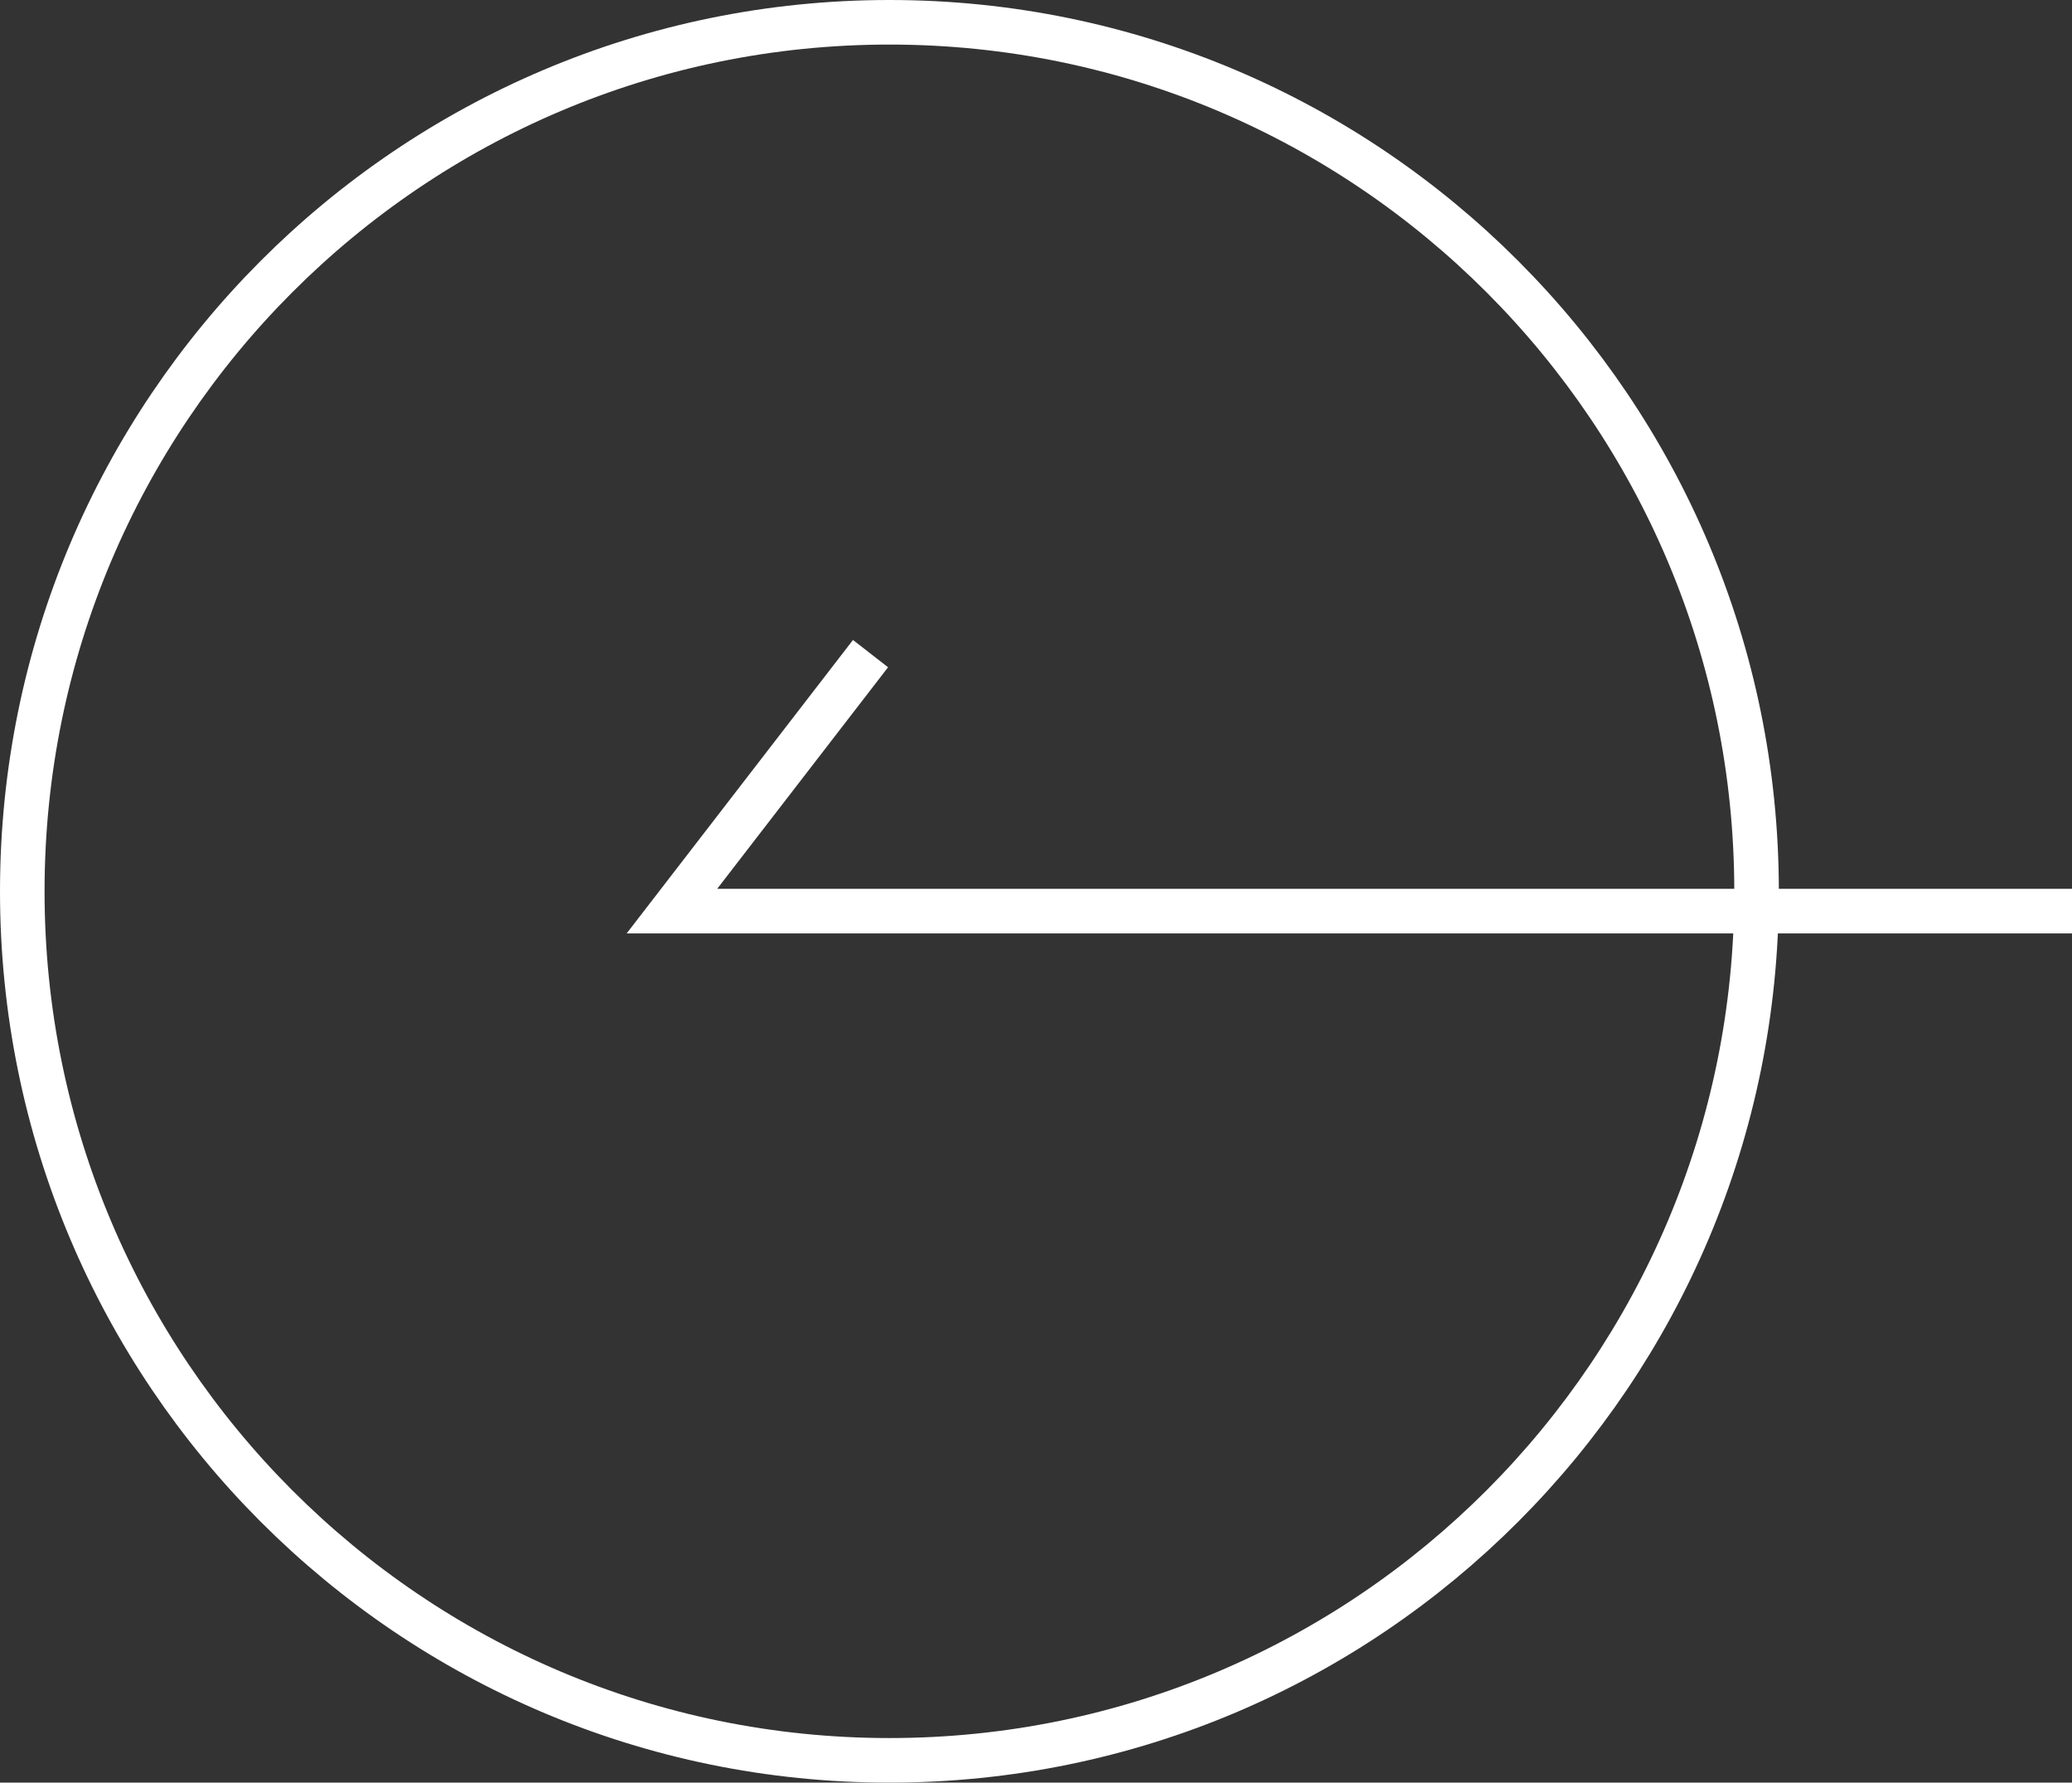 <svg width="93" height="80" viewBox="0 0 93 80" fill="none" xmlns="http://www.w3.org/2000/svg">
<rect x="0" y="0" width="93" height="80" fill="#333333" stroke="none"/>
<path d="M78.842 40C78.842 61.541 61.415 79 39.921 79C18.427 79 1 61.541 1 40C1 18.459 18.427 1 39.921 1C61.415 1 78.842 18.459 78.842 40Z" stroke="white" stroke-width="2"/>
<path fill-rule="evenodd" clip-rule="evenodd" d="M38.285 28.721L39.86 29.945L32.19 39.889H93V41.889H28.128L38.285 28.721Z" fill="white"/>
</svg>
